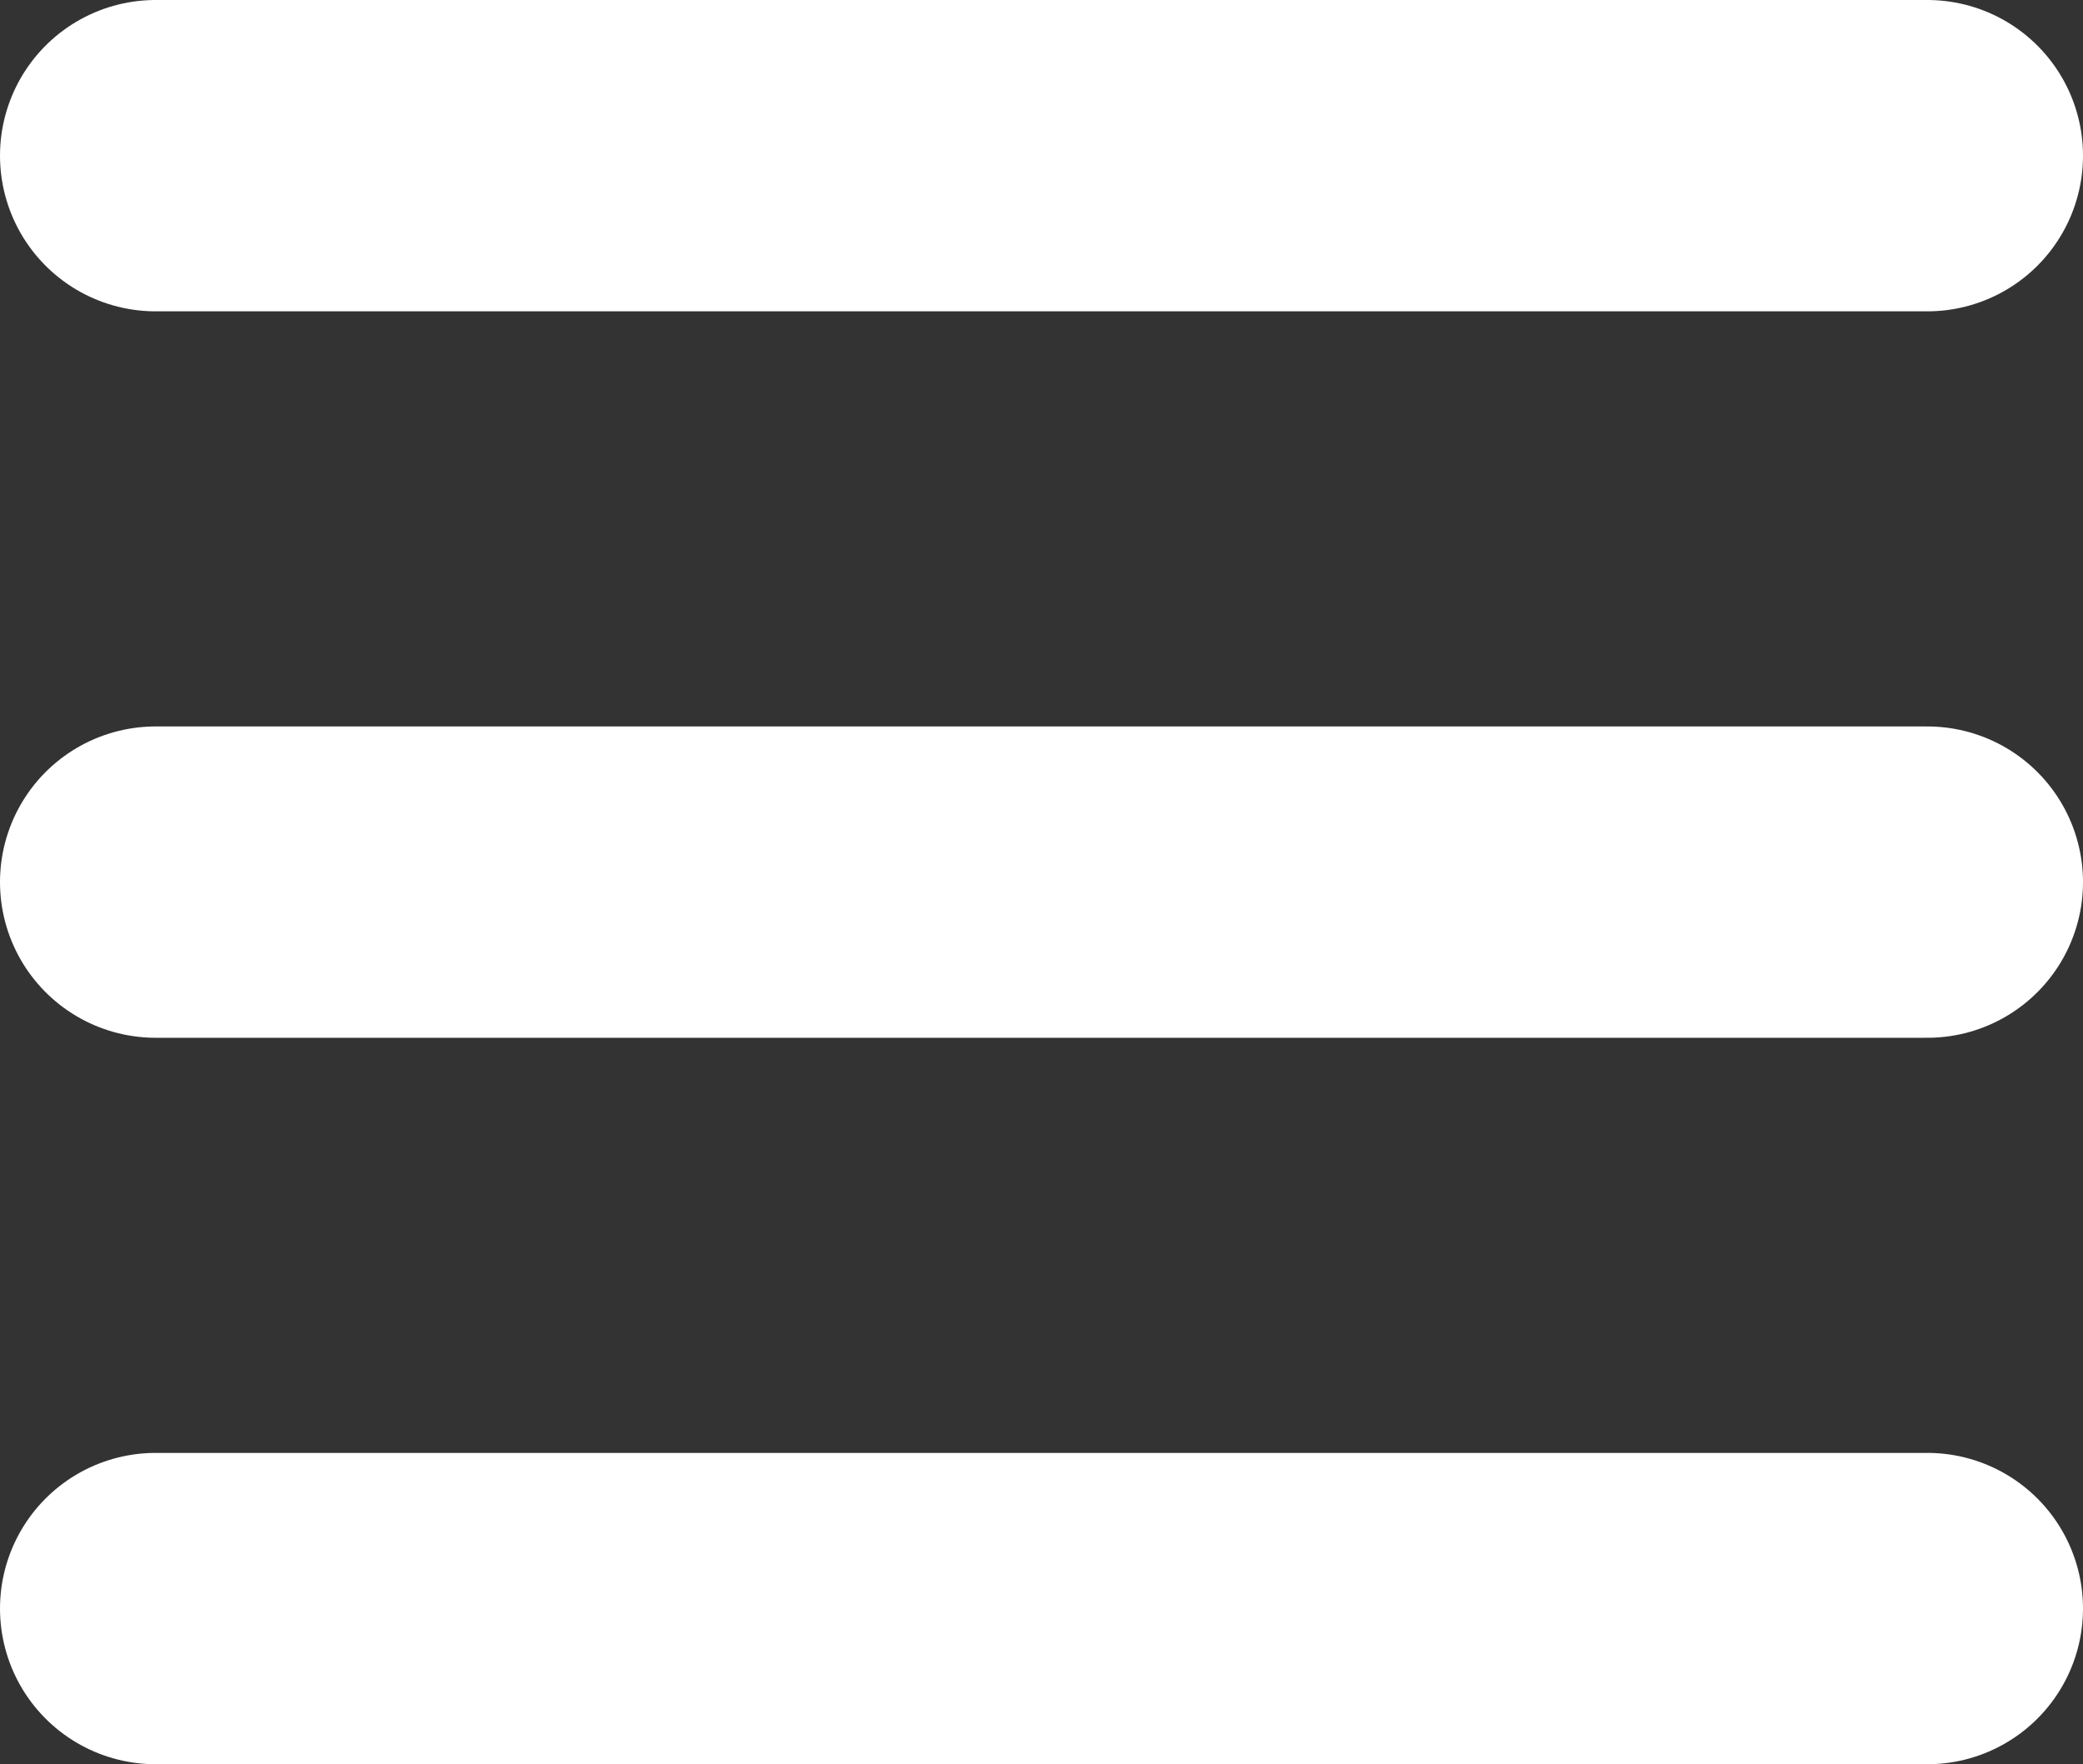 <svg xmlns="http://www.w3.org/2000/svg" width="20.073" height="17" viewBox="0 0 20.073 17"><rect x="0" y="0" width="20.073" height="17" fill="#333333" stroke="none"/><g data-name="グループ 138826" fill="none" stroke="#fff" stroke-linecap="round" stroke-width="3"><path data-name="線 162" d="M1.5 15.5h17.073"/><path data-name="線 24" d="M1.5 8.5h17.073"/><path data-name="線 23" d="M1.5 1.5h17.073"/></g></svg>